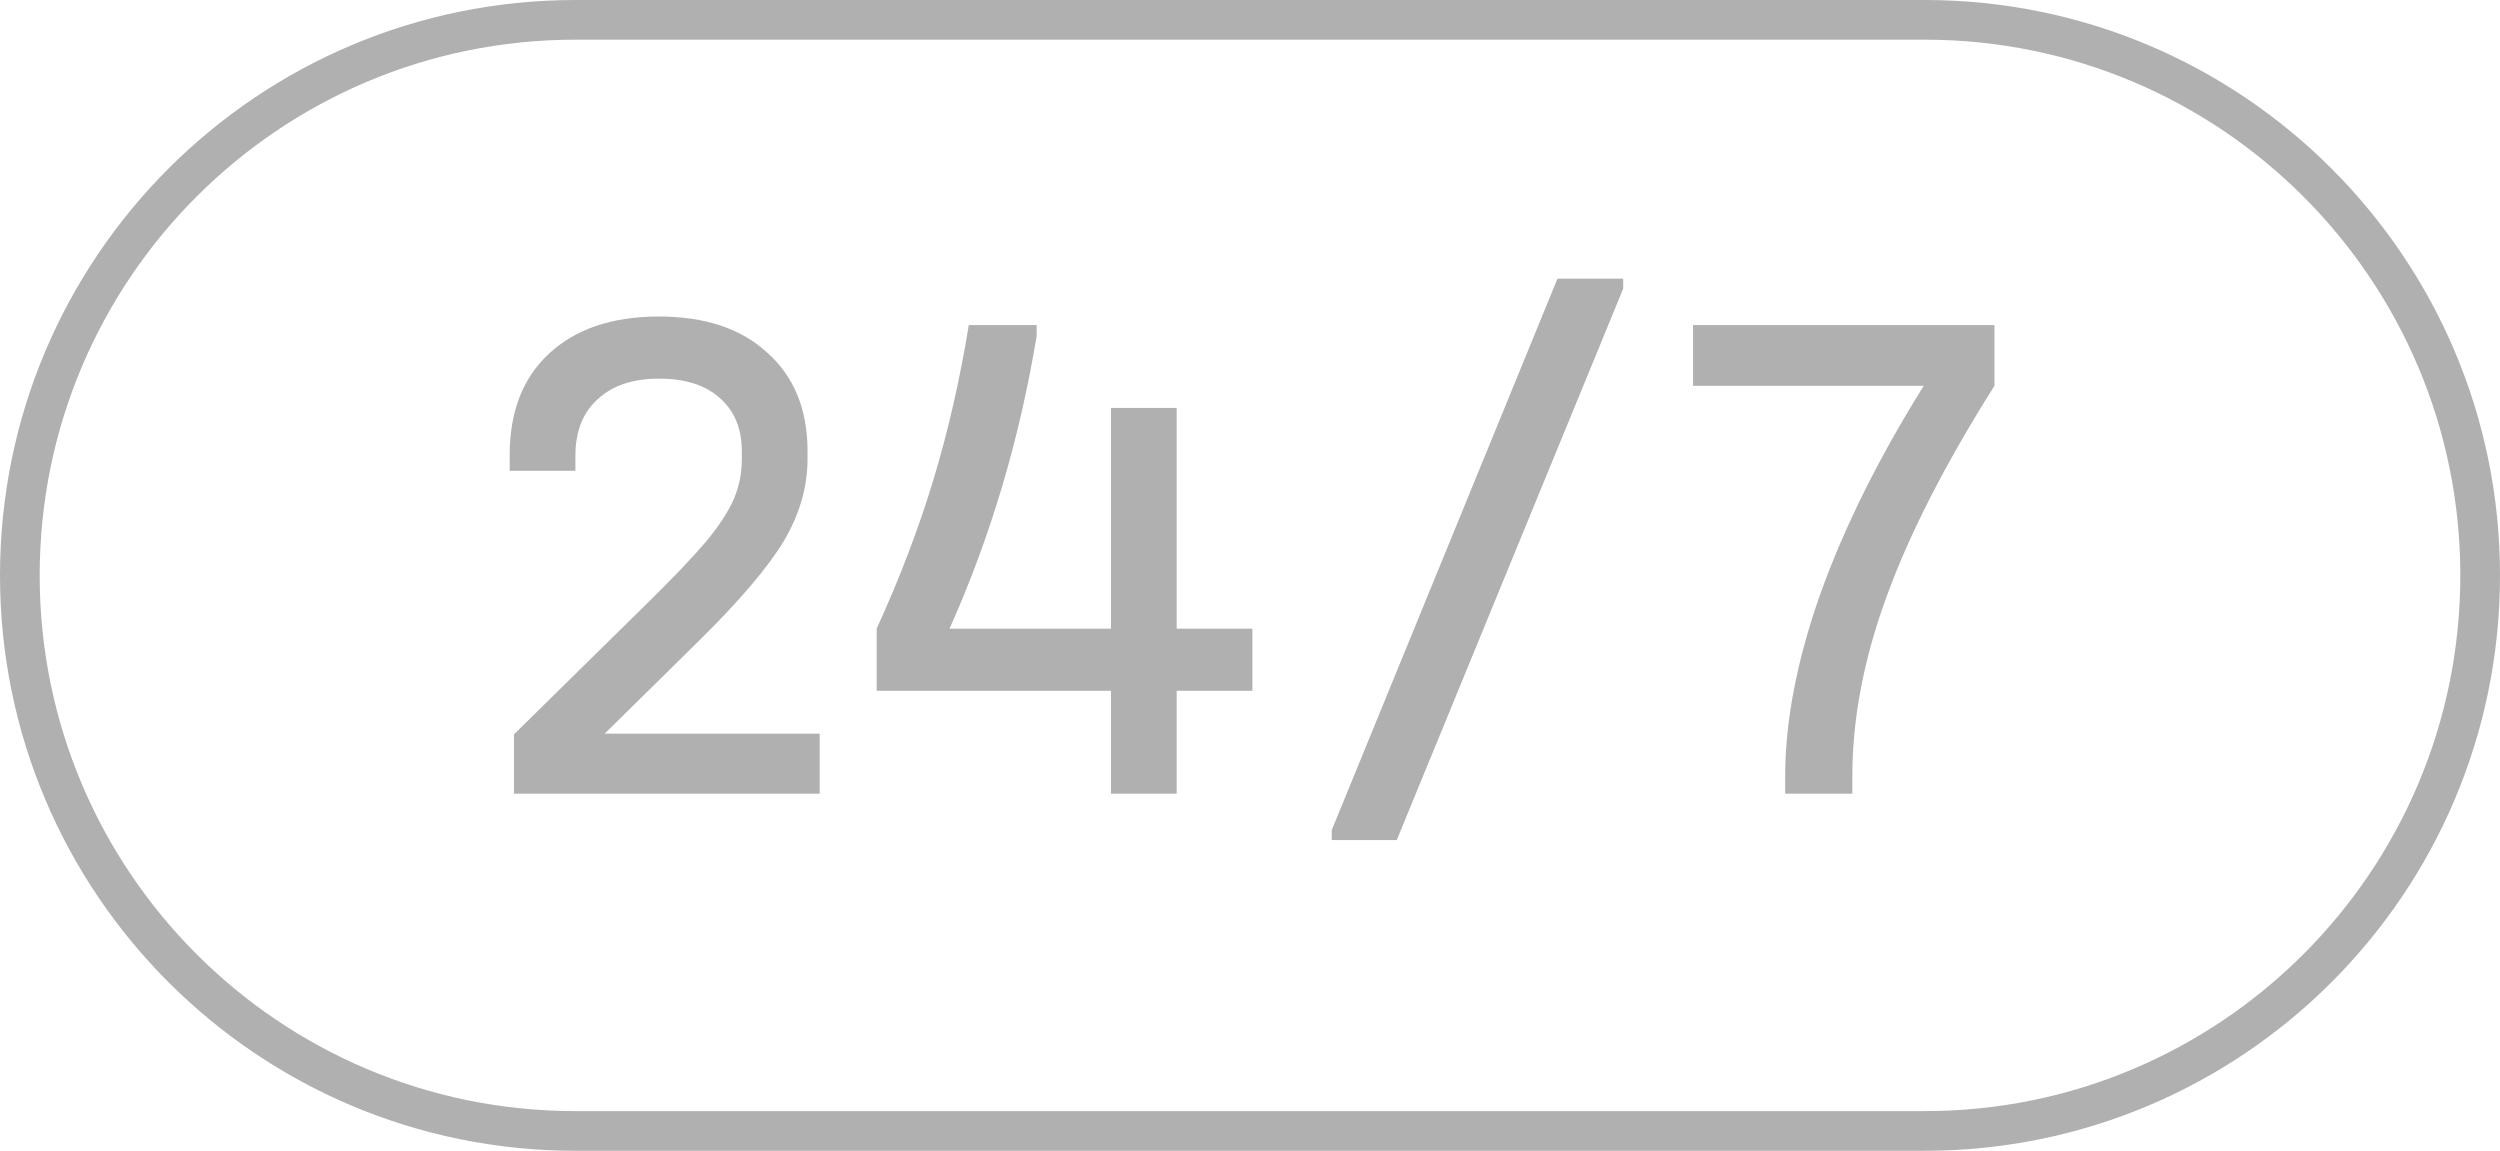 <?xml version="1.0" encoding="UTF-8"?> <svg xmlns="http://www.w3.org/2000/svg" width="252" height="116" viewBox="0 0 252 116" fill="none"> <path fill-rule="evenodd" clip-rule="evenodd" d="M194 4H58C28.177 4 4 28.177 4 58C4 87.823 28.177 112 58 112H194C223.823 112 248 87.823 248 58C248 28.177 223.823 4 194 4ZM58 0C25.968 0 0 25.968 0 58C0 90.032 25.968 116 58 116H194C226.033 116 252 90.032 252 58C252 25.968 226.033 0 194 0H58Z" fill="#B0B0B0"></path> <path d="M82.625 73.952V80H51.809V74.024L65.201 60.848C67.841 58.256 69.833 56.168 71.177 54.584C72.521 52.952 73.457 51.512 73.985 50.264C74.513 49.016 74.777 47.672 74.777 46.232V45.512C74.777 43.208 74.033 41.408 72.545 40.112C71.105 38.816 69.065 38.168 66.425 38.168C63.785 38.168 61.721 38.864 60.233 40.256C58.745 41.6 58.001 43.496 58.001 45.944V47.456H51.377V45.872C51.377 41.504 52.697 38.096 55.337 35.648C58.025 33.152 61.721 31.904 66.425 31.904C71.081 31.904 74.729 33.128 77.369 35.576C80.057 37.976 81.401 41.288 81.401 45.512V46.232C81.401 49.064 80.609 51.824 79.025 54.512C77.441 57.152 74.609 60.488 70.529 64.52L60.953 73.952H82.625ZM126.24 69.632H118.608V80H111.984V69.632H88.368V63.368C90.672 58.328 92.569 53.36 94.056 48.464C95.544 43.568 96.745 38.336 97.656 32.768H104.496V33.848C102.768 44.312 99.841 54.152 95.713 63.368H111.984V41.12H118.608V63.368H126.24V69.632ZM156.993 28.088H163.617V29.096L140.793 84.68H134.241V83.672L156.993 28.088ZM201.043 32.768V38.888C196.099 46.712 192.475 53.792 190.171 60.128C187.867 66.416 186.715 72.464 186.715 78.272V80H179.947V78.272C179.947 72.704 181.123 66.584 183.475 59.912C185.875 53.192 189.355 46.184 193.915 38.888H170.659V32.768H201.043Z" fill="#B0B0B0"></path> </svg> 